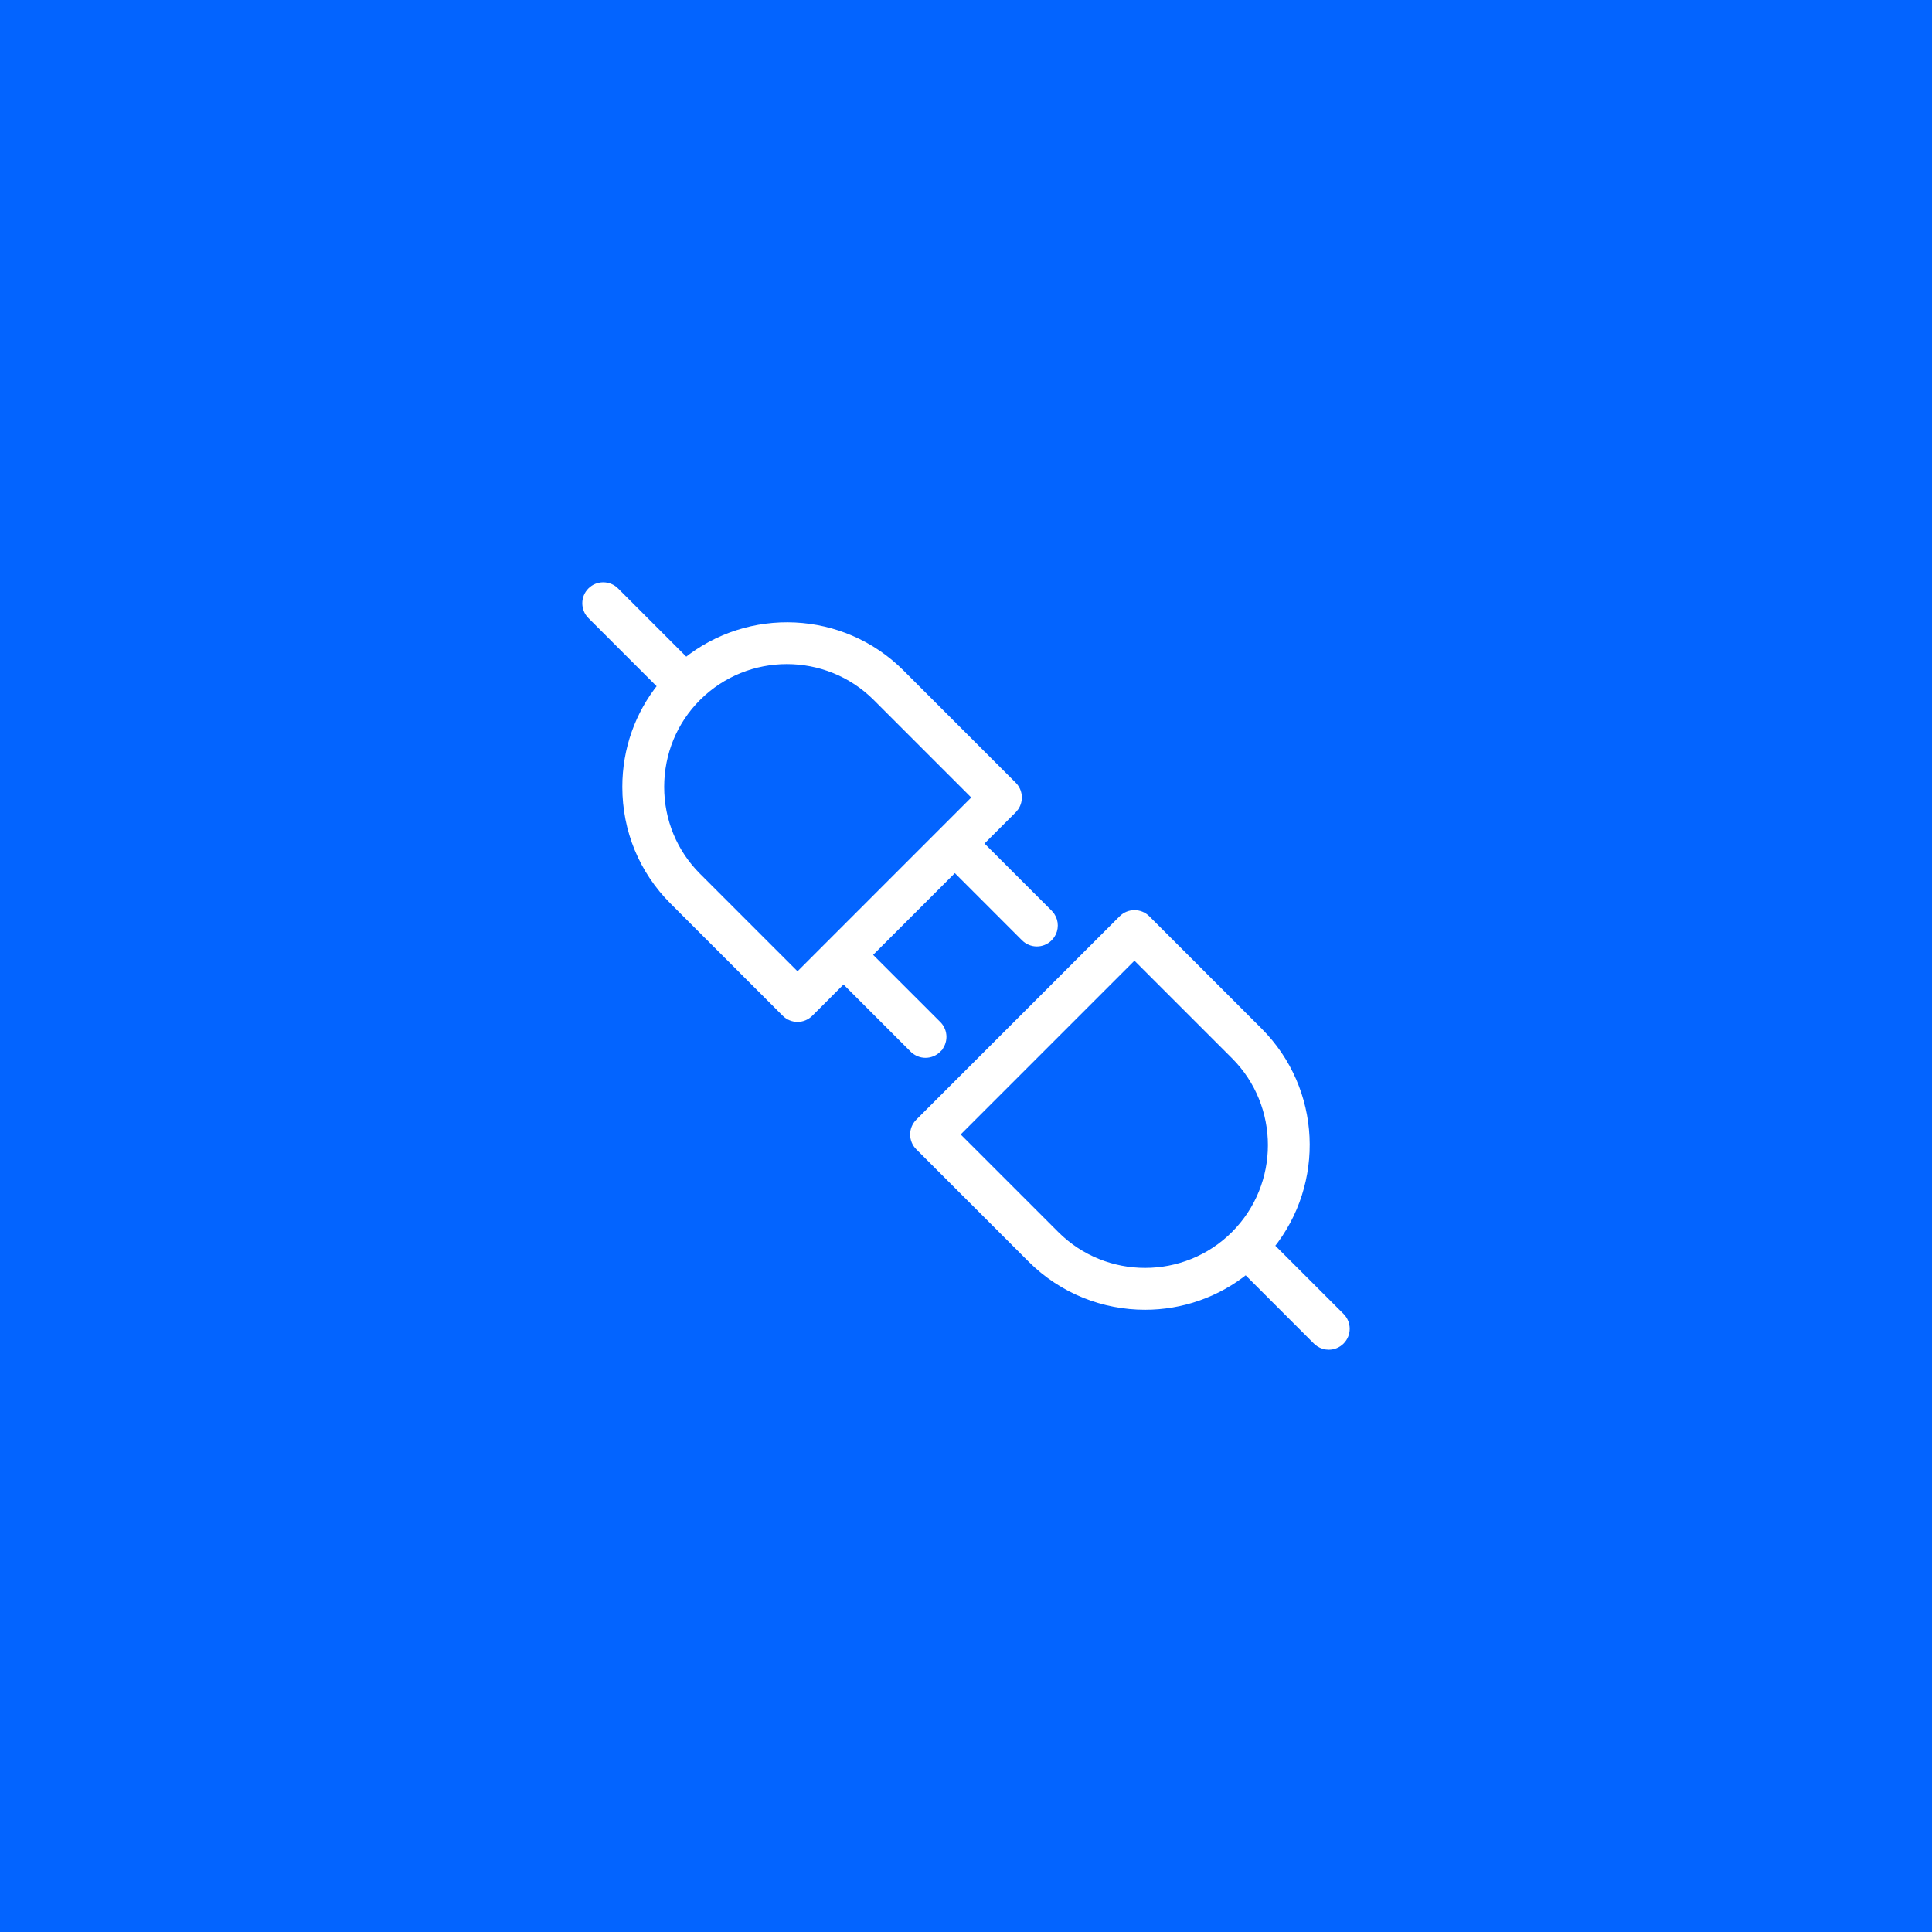 <svg width="72" height="72" viewBox="0 0 72 72" fill="none" xmlns="http://www.w3.org/2000/svg">
<rect width="72" height="72" fill="#0364FF"/>
<path d="M41.833 34.253C42.079 34.007 42.478 34.007 42.725 34.253L46.91 38.438C49.095 40.624 49.231 44.086 47.328 46.437L49.965 49.073C50.211 49.32 50.211 49.719 49.965 49.965C49.842 50.088 49.68 50.15 49.52 50.15C49.398 50.15 49.277 50.115 49.172 50.046L49.073 49.966L46.435 47.328C45.342 48.214 44.01 48.662 42.675 48.662C41.141 48.662 39.606 48.078 38.438 46.91L34.253 42.725C34.135 42.607 34.069 42.446 34.068 42.279C34.068 42.112 34.135 41.951 34.253 41.833L41.833 34.253ZM35.59 42.278L39.331 46.019C41.175 47.862 44.175 47.862 46.019 46.019C47.862 44.175 47.862 41.175 46.019 39.331L42.278 35.59L35.59 42.278ZM22.035 22.035C22.281 21.789 22.681 21.789 22.927 22.035L25.562 24.671C27.913 22.768 31.376 22.905 33.562 25.09L37.746 29.275C37.962 29.491 37.989 29.823 37.827 30.068L37.746 30.167L36.477 31.436L39.086 34.045L39.167 34.144C39.306 34.353 39.306 34.628 39.167 34.838L39.086 34.937C38.963 35.06 38.801 35.122 38.64 35.122C38.479 35.122 38.317 35.059 38.194 34.937L35.585 32.327L32.327 35.585L34.937 38.194C35.183 38.44 35.183 38.839 34.937 39.085L34.938 39.086C34.815 39.209 34.652 39.272 34.491 39.272C34.33 39.272 34.169 39.209 34.046 39.087H34.045L31.436 36.477L30.167 37.747C30.044 37.87 29.883 37.933 29.722 37.933C29.561 37.933 29.398 37.87 29.275 37.747L25.09 33.562C23.962 32.434 23.342 30.93 23.342 29.326C23.342 27.936 23.811 26.621 24.67 25.561L22.035 22.927C21.789 22.681 21.789 22.281 22.035 22.035ZM29.325 24.599C28.118 24.599 26.911 25.056 25.99 25.972L25.981 25.981H25.98C25.092 26.87 24.603 28.058 24.602 29.325C24.602 30.593 25.092 31.78 25.981 32.669L29.721 36.409L36.408 29.721L32.669 25.981C31.747 25.06 30.537 24.599 29.325 24.599Z" fill="white" stroke="white" stroke-width="0.3"/>
</svg>
